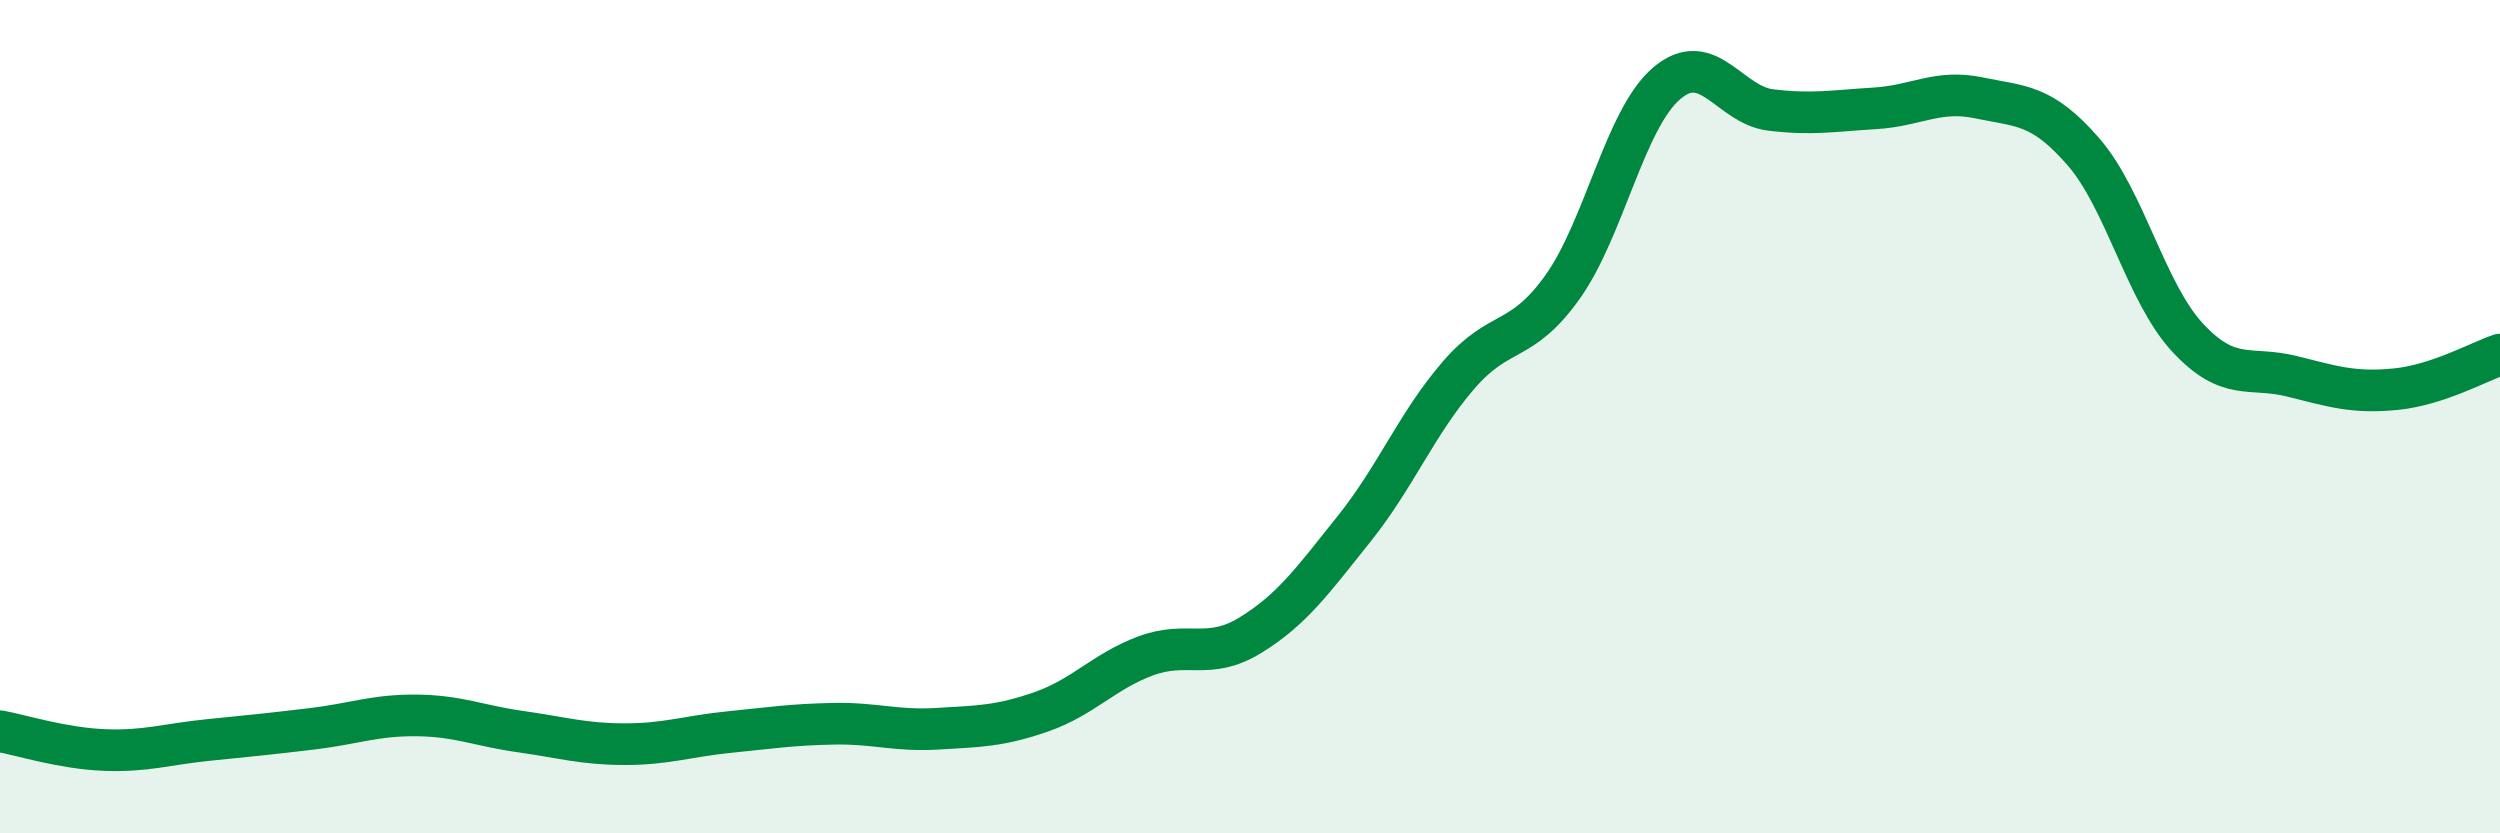 
    <svg width="60" height="20" viewBox="0 0 60 20" xmlns="http://www.w3.org/2000/svg">
      <path
        d="M 0,17.55 C 0.5,17.64 1.5,17.96 2.5,18 C 3.5,18.04 4,17.86 5,17.76 C 6,17.66 6.5,17.61 7.5,17.49 C 8.5,17.37 9,17.16 10,17.17 C 11,17.18 11.5,17.42 12.5,17.56 C 13.5,17.7 14,17.86 15,17.86 C 16,17.86 16.5,17.67 17.5,17.57 C 18.5,17.47 19,17.39 20,17.37 C 21,17.35 21.5,17.55 22.5,17.49 C 23.5,17.43 24,17.43 25,17.08 C 26,16.73 26.5,16.11 27.5,15.74 C 28.5,15.37 29,15.86 30,15.25 C 31,14.64 31.5,13.94 32.5,12.69 C 33.5,11.44 34,10.17 35,9.01 C 36,7.85 36.5,8.29 37.5,6.89 C 38.5,5.49 39,2.85 40,2 C 41,1.15 41.5,2.52 42.5,2.64 C 43.5,2.76 44,2.66 45,2.6 C 46,2.54 46.5,2.14 47.5,2.35 C 48.5,2.56 49,2.49 50,3.64 C 51,4.79 51.5,7.02 52.5,8.1 C 53.5,9.18 54,8.78 55,9.03 C 56,9.28 56.5,9.44 57.5,9.34 C 58.5,9.24 59.5,8.68 60,8.51L60 20L0 20Z"
        fill="#008740"
        opacity="0.1"
        stroke-linecap="round"
        stroke-linejoin="round"
      />
      <path
        d="M 0,17.55 C 0.5,17.64 1.5,17.96 2.5,18 C 3.5,18.04 4,17.86 5,17.76 C 6,17.66 6.5,17.61 7.5,17.49 C 8.5,17.37 9,17.16 10,17.17 C 11,17.18 11.5,17.42 12.5,17.56 C 13.5,17.7 14,17.86 15,17.86 C 16,17.86 16.5,17.67 17.5,17.57 C 18.5,17.47 19,17.39 20,17.37 C 21,17.35 21.5,17.55 22.5,17.49 C 23.5,17.43 24,17.43 25,17.08 C 26,16.73 26.5,16.11 27.5,15.74 C 28.5,15.37 29,15.86 30,15.25 C 31,14.64 31.5,13.94 32.5,12.69 C 33.5,11.44 34,10.17 35,9.01 C 36,7.85 36.5,8.29 37.5,6.89 C 38.5,5.49 39,2.85 40,2 C 41,1.15 41.5,2.52 42.5,2.64 C 43.5,2.76 44,2.66 45,2.6 C 46,2.54 46.5,2.14 47.5,2.35 C 48.5,2.56 49,2.49 50,3.64 C 51,4.79 51.5,7.02 52.5,8.1 C 53.5,9.18 54,8.78 55,9.03 C 56,9.28 56.5,9.44 57.5,9.34 C 58.5,9.24 59.5,8.68 60,8.51"
        stroke="#008740"
        stroke-width="1"
        fill="none"
        stroke-linecap="round"
        stroke-linejoin="round"
      />
    </svg>
  